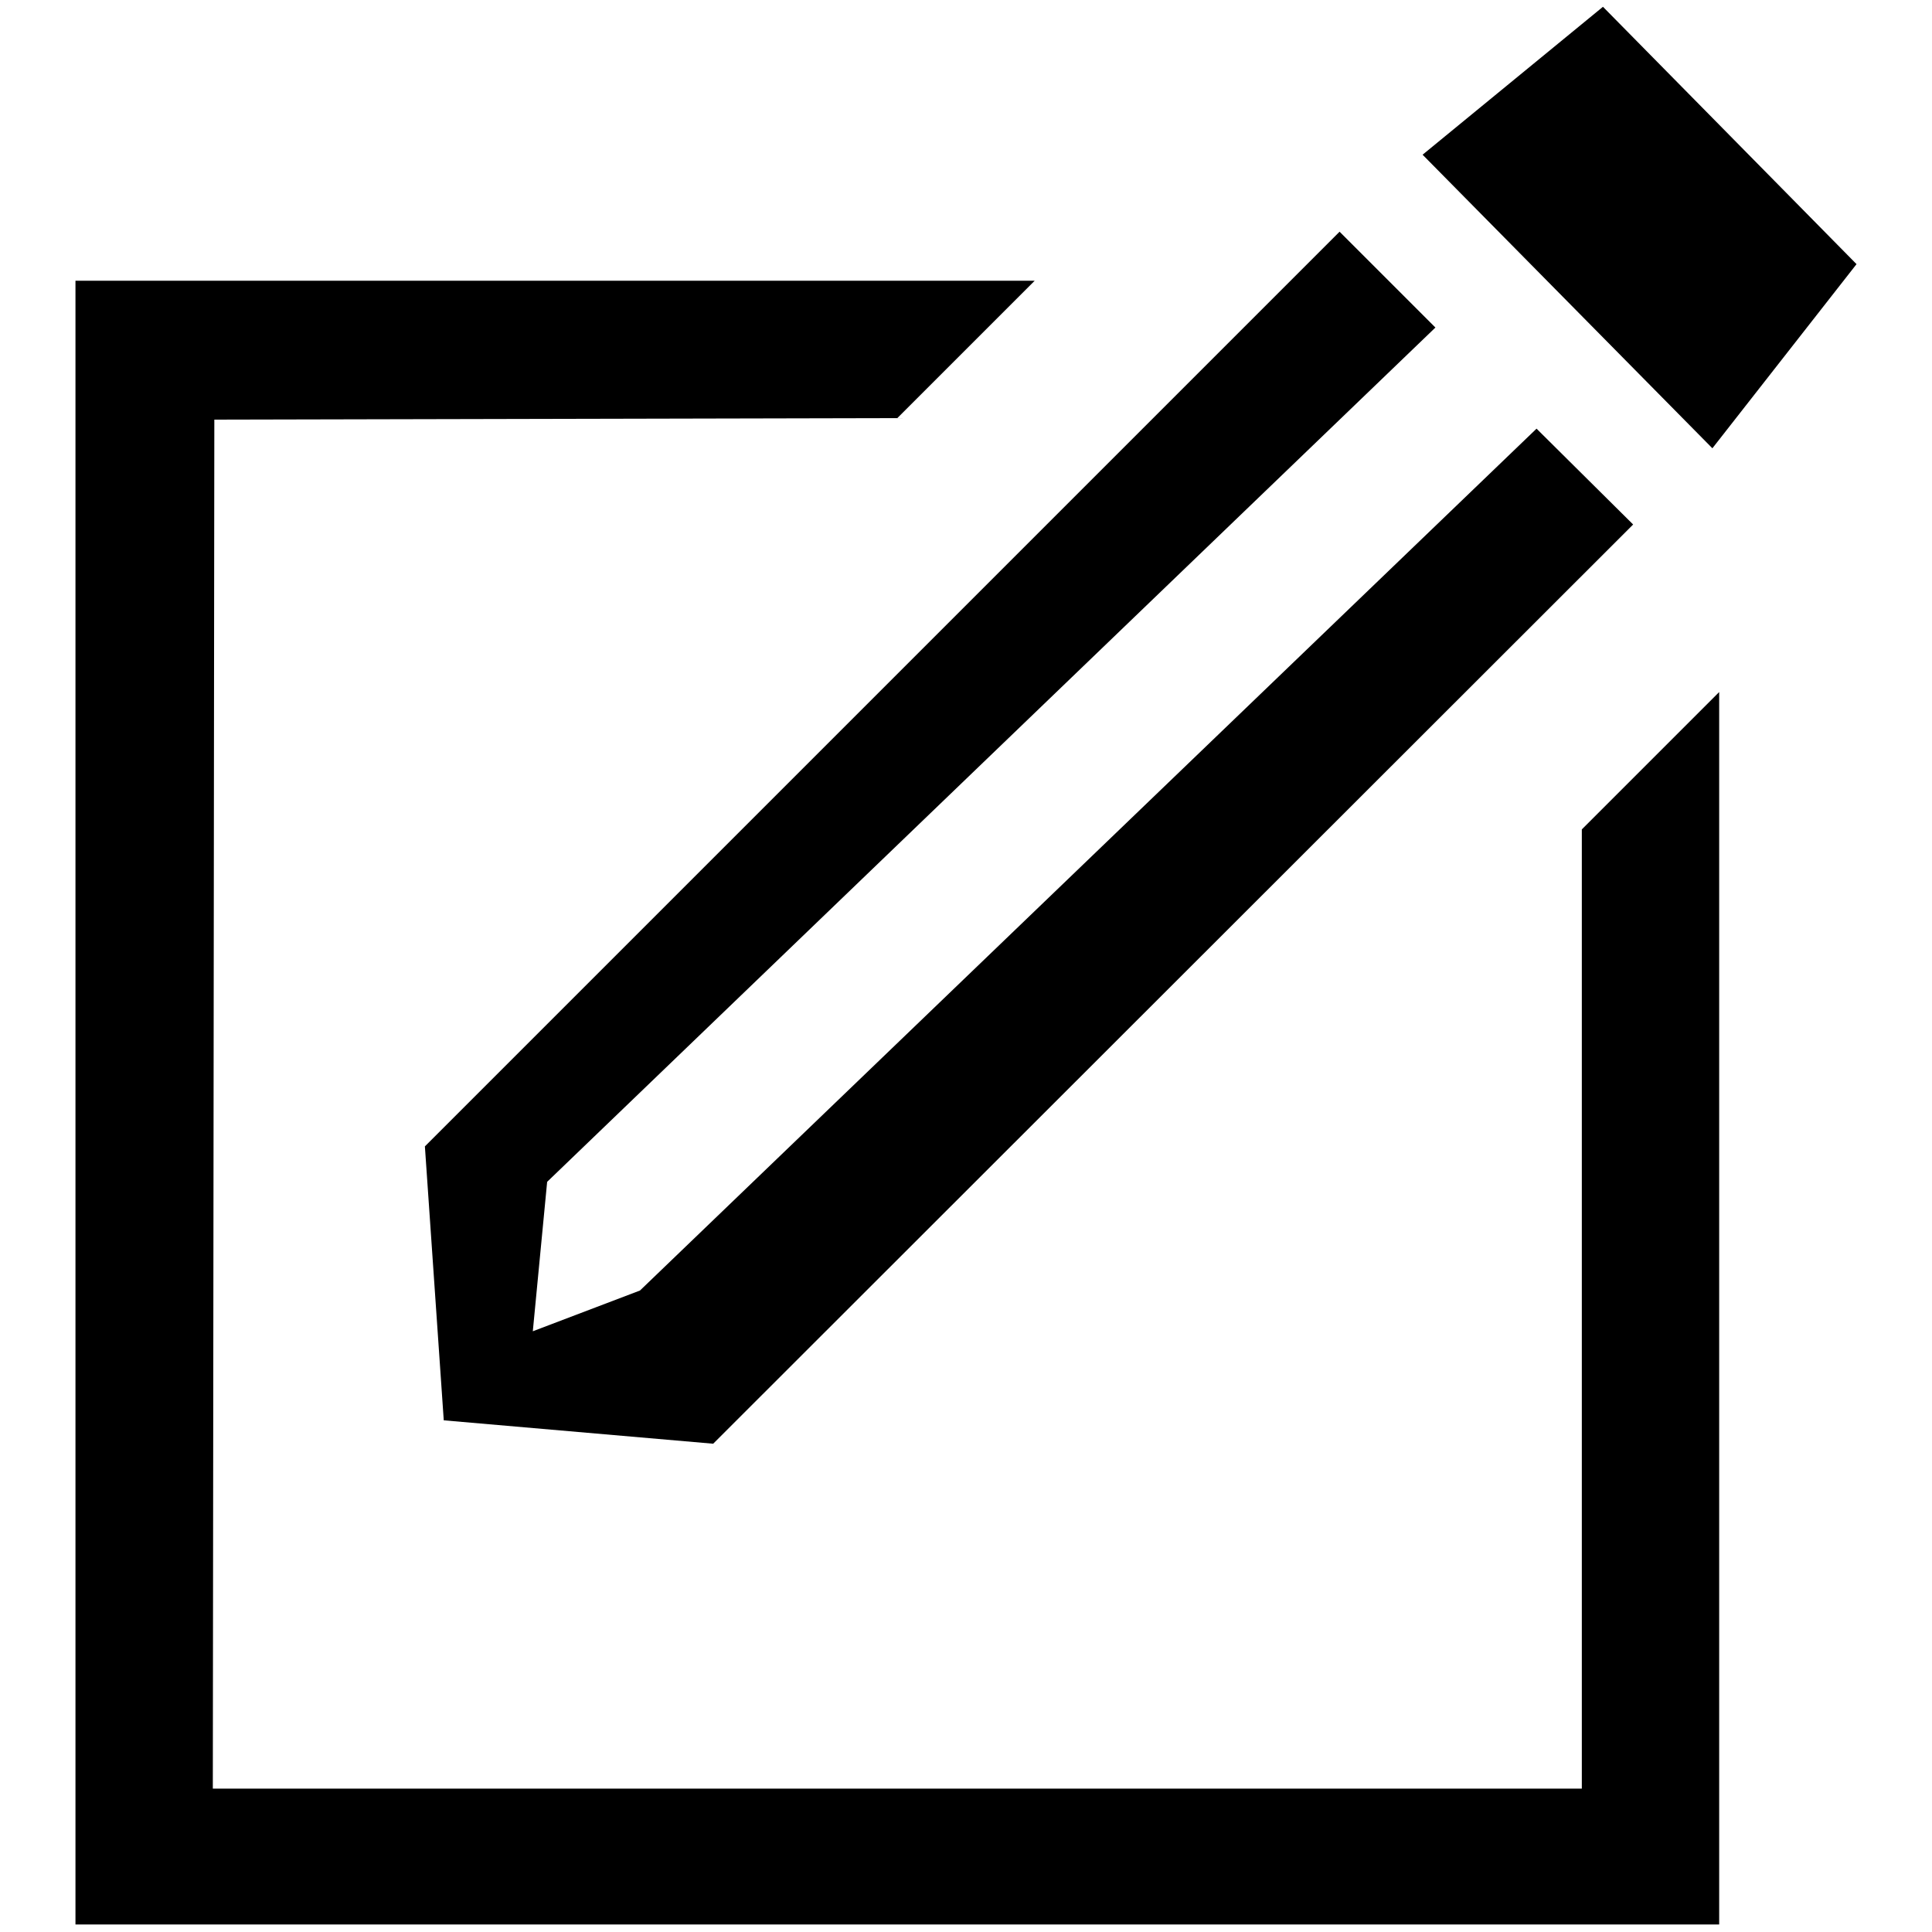 <?xml version="1.0" encoding="utf-8"?>
<!-- Svg Vector Icons : http://www.onlinewebfonts.com/icon -->
<!DOCTYPE svg PUBLIC "-//W3C//DTD SVG 1.1//EN" "http://www.w3.org/Graphics/SVG/1.1/DTD/svg11.dtd">
<svg version="1.1" xmlns="http://www.w3.org/2000/svg" xmlns:xlink="http://www.w3.org/1999/xlink" x="0px" y="0px" viewBox="0 0 256 256" enable-background="new 0 0 256 256" xml:space="preserve">
<g><g><path fill="#000000" d="M118.9,55.4l18.2-18.2H10v217.8h217.8V91.7l-18.2,18.2v127.1H28.2l0.2-181.4L118.9,55.4z"/><path fill="#000000" d="M203.6,56.8L84.8,171l-14.2,5.4l1.9-19.8L190.2,43.4l-12.7-12.7L56.3,151.9l2.5,36.3l35.7,3.1L216.4,69.5L203.6,56.8z"/><path fill="#000000" d="M203.7,56.8"/><path fill="#000000" d="M190.2,43.4L190.2,43.4L190.2,43.4z"/><path fill="#000000" d="M212.4,0.9l-23.9,19.6l38.4,38.9L246,35L212.4,0.9z"/></g></g>
</svg>